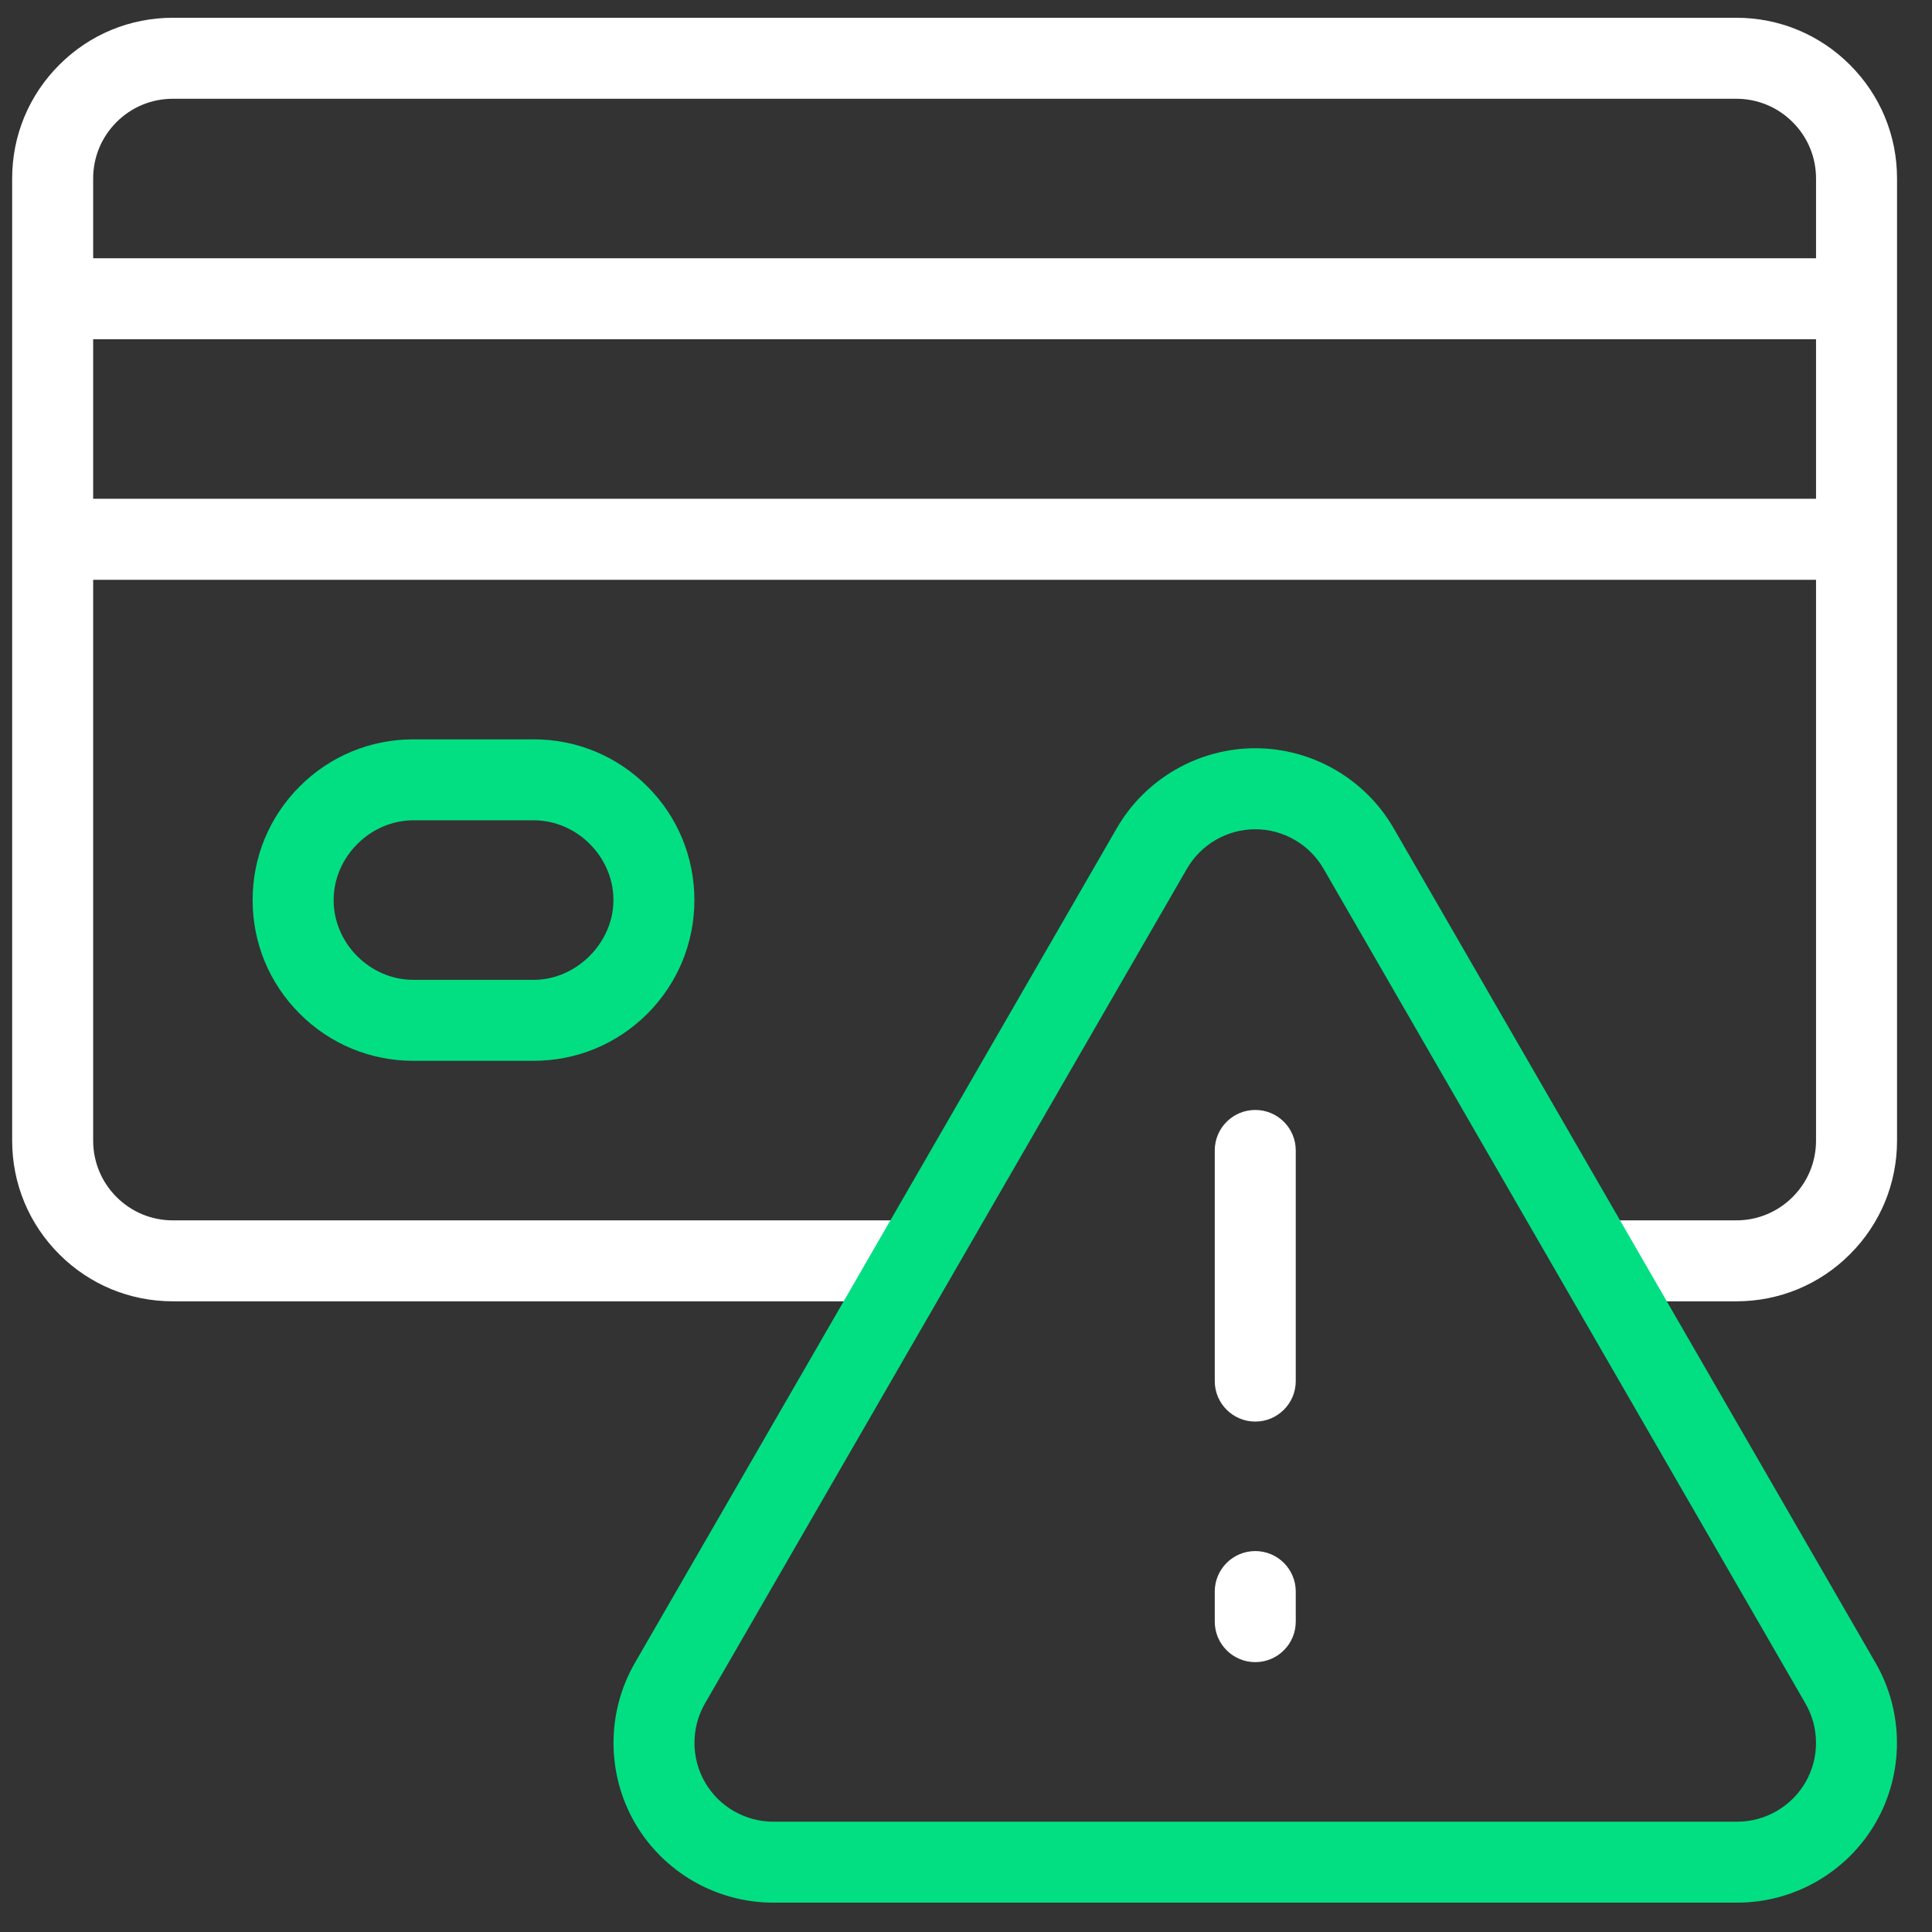 <svg width="41" height="41" viewBox="0 0 41 41" fill="none" xmlns="http://www.w3.org/2000/svg">
<rect x="0" y="0" width="41" height="41" fill="#333333" stroke="none"/>
<g clip-path="url(#clip0_3519_13713)">
<path d="M39.258 1.376C38.614 0.732 37.758 0.377 36.846 0.377H3.669C2.758 0.377 1.901 0.732 1.258 1.376C0.613 2.02 0.258 2.877 0.258 3.788V24.205C0.258 25.117 0.613 25.974 1.257 26.617C1.901 27.262 2.758 27.616 3.669 27.616H19.392V25.898H3.669C3.217 25.898 2.792 25.722 2.472 25.402C2.153 25.082 1.977 24.657 1.977 24.205V12.304H38.539V24.205C38.539 24.657 38.363 25.082 38.043 25.402C37.723 25.722 37.298 25.898 36.846 25.898H33.884V27.616H36.846C37.758 27.616 38.614 27.262 39.258 26.618C39.903 25.974 40.258 25.117 40.258 24.205V3.788C40.258 2.877 39.903 2.02 39.258 1.376ZM2.473 2.591C2.792 2.272 3.217 2.096 3.669 2.096H36.846C37.298 2.096 37.723 2.272 38.043 2.592C38.363 2.911 38.539 3.336 38.539 3.788V5.481H1.977V3.788C1.977 3.336 2.153 2.911 2.473 2.591ZM1.977 10.585V7.2H38.539V10.585H1.977Z" fill="white"/>
<path d="M11.325 22.512H8.773C7.862 22.512 7.005 22.157 6.361 21.513C5.716 20.869 5.361 20.013 5.361 19.101C5.361 18.189 5.716 17.332 6.361 16.688C7.005 16.044 7.862 15.69 8.773 15.69H11.325C12.236 15.69 13.093 16.044 13.737 16.689C14.381 17.332 14.736 18.189 14.736 19.101C14.736 20.013 14.381 20.869 13.737 21.514C13.093 22.157 12.236 22.512 11.325 22.512ZM8.773 17.408C7.855 17.408 7.08 18.187 7.08 19.101C7.08 20.022 7.854 20.794 8.773 20.794H11.325C12.235 20.794 13.018 20.006 13.018 19.101C13.018 18.181 12.243 17.408 11.325 17.408C11.325 17.408 8.777 17.408 8.773 17.408Z" fill="#02DF82"/>
<path d="M36.867 40.377H16.409C15.201 40.377 14.076 39.728 13.472 38.682C12.869 37.636 12.869 36.337 13.472 35.292C16.232 30.513 20.942 22.353 23.701 17.574C23.701 17.574 23.701 17.574 23.701 17.574C24.305 16.528 25.431 15.879 26.638 15.879C27.845 15.879 28.97 16.528 29.574 17.574C32.333 22.353 37.044 30.513 39.804 35.292C40.407 36.338 40.407 37.636 39.804 38.682C39.2 39.728 38.075 40.377 36.867 40.377ZM25.19 18.433C22.431 23.212 17.72 31.372 14.96 36.151C14.663 36.667 14.663 37.307 14.961 37.823C15.258 38.338 15.813 38.659 16.409 38.659H36.867C37.462 38.659 38.017 38.338 38.315 37.823C38.613 37.307 38.613 36.667 38.315 36.151C35.556 31.372 30.845 23.212 28.086 18.433C27.788 17.918 27.233 17.598 26.638 17.598C26.043 17.598 25.488 17.918 25.19 18.434L25.19 18.433Z" fill="#02DF82"/>
<path d="M26.639 35.273C26.164 35.273 25.779 34.888 25.779 34.413V33.775C25.779 33.301 26.164 32.916 26.639 32.916C27.113 32.916 27.498 33.301 27.498 33.775V34.413C27.498 34.888 27.113 35.273 26.639 35.273Z" fill="white"/>
<path d="M26.639 30.168C26.164 30.168 25.779 29.783 25.779 29.308V24.414C25.779 23.939 26.164 23.555 26.639 23.555C27.113 23.555 27.498 23.939 27.498 24.414V29.308C27.498 29.783 27.113 30.168 26.639 30.168Z" fill="white"/>
</g>
<defs>
<clipPath id="clip0_3519_13713">
<rect width="40" height="40" fill="white" transform="translate(0.258 0.377)"/>
</clipPath>
</defs>
</svg>
